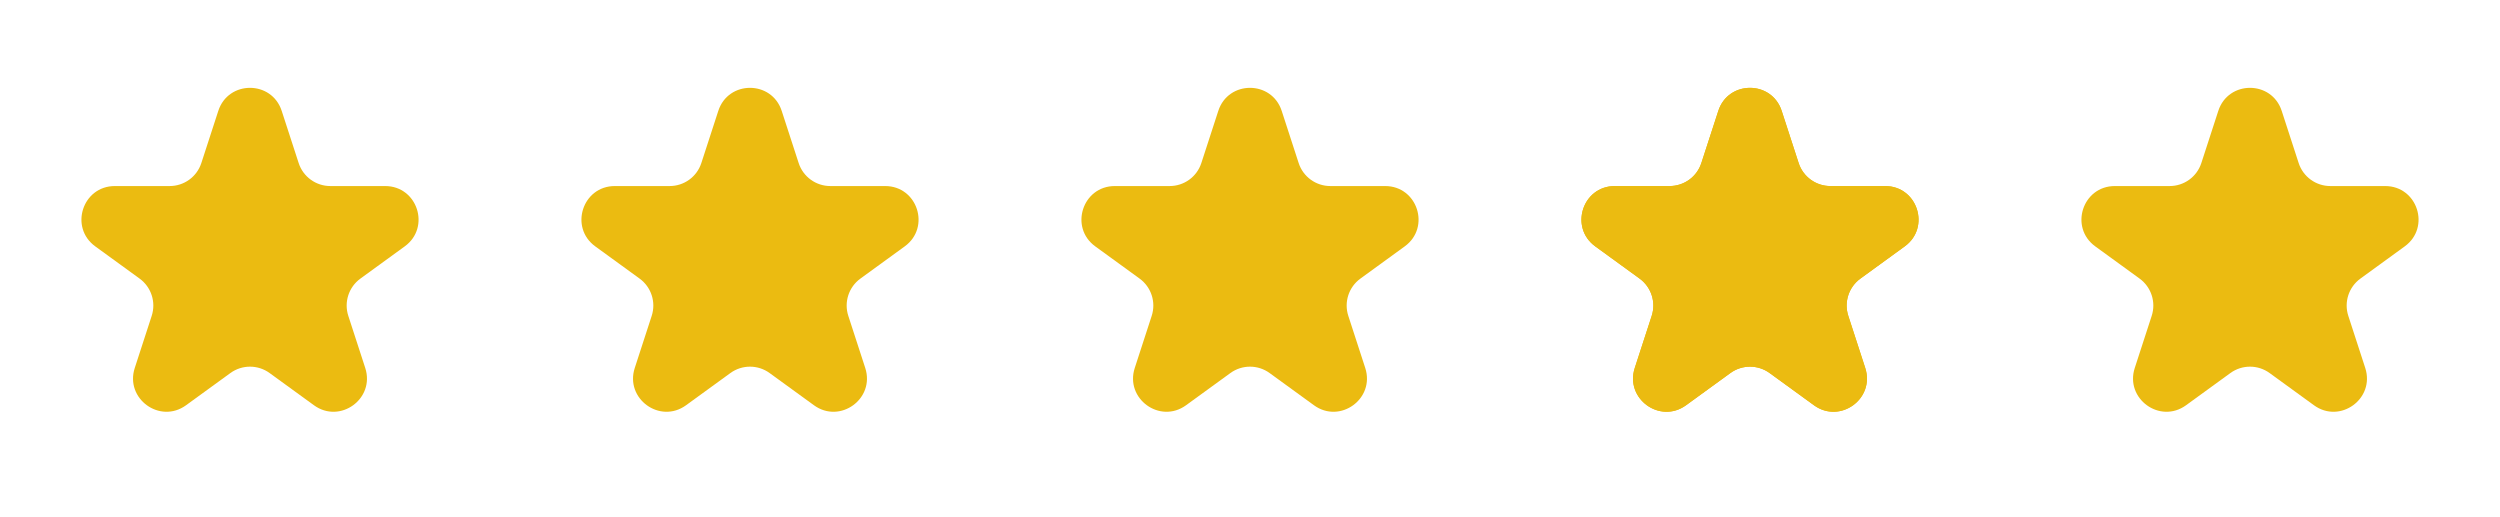 <svg width="150" height="31" viewBox="0 0 150 31" fill="none" xmlns="http://www.w3.org/2000/svg">
<path d="M13.098 6.652C13.697 4.81 16.303 4.81 16.902 6.652L17.919 9.781C18.186 10.605 18.954 11.163 19.821 11.163H23.11C25.048 11.163 25.854 13.642 24.286 14.781L21.625 16.715C20.924 17.224 20.63 18.127 20.898 18.951L21.915 22.079C22.513 23.922 20.404 25.454 18.837 24.315L16.176 22.382C15.475 21.872 14.525 21.872 13.824 22.382L11.163 24.315C9.596 25.454 7.487 23.922 8.085 22.079L9.102 18.951C9.37 18.127 9.076 17.224 8.375 16.715L5.714 14.781C4.147 13.642 4.952 11.163 6.89 11.163H10.179C11.046 11.163 11.814 10.605 12.081 9.781L13.098 6.652Z" fill="#EBBB11"/>
<path d="M43.098 6.652C43.697 4.81 46.303 4.81 46.902 6.652L47.919 9.781C48.186 10.605 48.954 11.163 49.821 11.163H53.111C55.048 11.163 55.853 13.642 54.286 14.781L51.625 16.715C50.924 17.224 50.63 18.127 50.898 18.951L51.915 22.079C52.513 23.922 50.404 25.454 48.837 24.315L46.176 22.382C45.475 21.872 44.525 21.872 43.824 22.382L41.163 24.315C39.596 25.454 37.487 23.922 38.085 22.079L39.102 18.951C39.37 18.127 39.076 17.224 38.375 16.715L35.714 14.781C34.147 13.642 34.952 11.163 36.889 11.163H40.179C41.046 11.163 41.814 10.605 42.081 9.781L43.098 6.652Z" fill="#EBBB11"/>
<path d="M73.098 6.652C73.697 4.81 76.303 4.81 76.902 6.652L77.919 9.781C78.186 10.605 78.954 11.163 79.821 11.163H83.111C85.048 11.163 85.853 13.642 84.286 14.781L81.625 16.715C80.924 17.224 80.63 18.127 80.898 18.951L81.915 22.079C82.513 23.922 80.404 25.454 78.837 24.315L76.176 22.382C75.475 21.872 74.525 21.872 73.824 22.382L71.163 24.315C69.596 25.454 67.487 23.922 68.085 22.079L69.102 18.951C69.37 18.127 69.076 17.224 68.375 16.715L65.714 14.781C64.147 13.642 64.952 11.163 66.889 11.163H70.179C71.046 11.163 71.814 10.605 72.081 9.781L73.098 6.652Z" fill="#EBBB11"/>
<path d="M103.098 6.652C103.697 4.81 106.303 4.81 106.902 6.652L107.919 9.781C108.186 10.605 108.954 11.163 109.821 11.163H113.11C115.048 11.163 115.853 13.642 114.286 14.781L111.625 16.715C110.924 17.224 110.63 18.127 110.898 18.951L111.915 22.079C112.513 23.922 110.404 25.454 108.837 24.315L106.176 22.382C105.475 21.872 104.525 21.872 103.824 22.382L101.163 24.315C99.596 25.454 97.487 23.922 98.085 22.079L99.102 18.951C99.37 18.127 99.076 17.224 98.375 16.715L95.714 14.781C94.147 13.642 94.952 11.163 96.889 11.163H100.179C101.046 11.163 101.814 10.605 102.081 9.781L103.098 6.652Z" fill="#EBBB11"/>
<path d="M103.098 6.652C103.697 4.81 106.303 4.81 106.902 6.652L107.919 9.781C108.186 10.605 108.954 11.163 109.821 11.163H113.11C115.048 11.163 115.853 13.642 114.286 14.781L111.625 16.715C110.924 17.224 110.63 18.127 110.898 18.951L111.915 22.079C112.513 23.922 110.404 25.454 108.837 24.315L106.176 22.382C105.475 21.872 104.525 21.872 103.824 22.382L101.163 24.315C99.596 25.454 97.487 23.922 98.085 22.079L99.102 18.951C99.37 18.127 99.076 17.224 98.375 16.715L95.714 14.781C94.147 13.642 94.952 11.163 96.889 11.163H100.179C101.046 11.163 101.814 10.605 102.081 9.781L103.098 6.652Z" fill="#EBBB11"/>
<path d="M133.098 6.652C133.697 4.81 136.303 4.81 136.902 6.652L137.919 9.781C138.186 10.605 138.954 11.163 139.821 11.163H143.11C145.048 11.163 145.853 13.642 144.286 14.781L141.625 16.715C140.924 17.224 140.63 18.127 140.898 18.951L141.915 22.079C142.513 23.922 140.404 25.454 138.837 24.315L136.176 22.382C135.475 21.872 134.525 21.872 133.824 22.382L131.163 24.315C129.596 25.454 127.487 23.922 128.085 22.079L129.102 18.951C129.37 18.127 129.076 17.224 128.375 16.715L125.714 14.781C124.147 13.642 124.952 11.163 126.89 11.163H130.179C131.046 11.163 131.814 10.605 132.081 9.781L133.098 6.652Z" fill="#EBBB11"/>
</svg>
